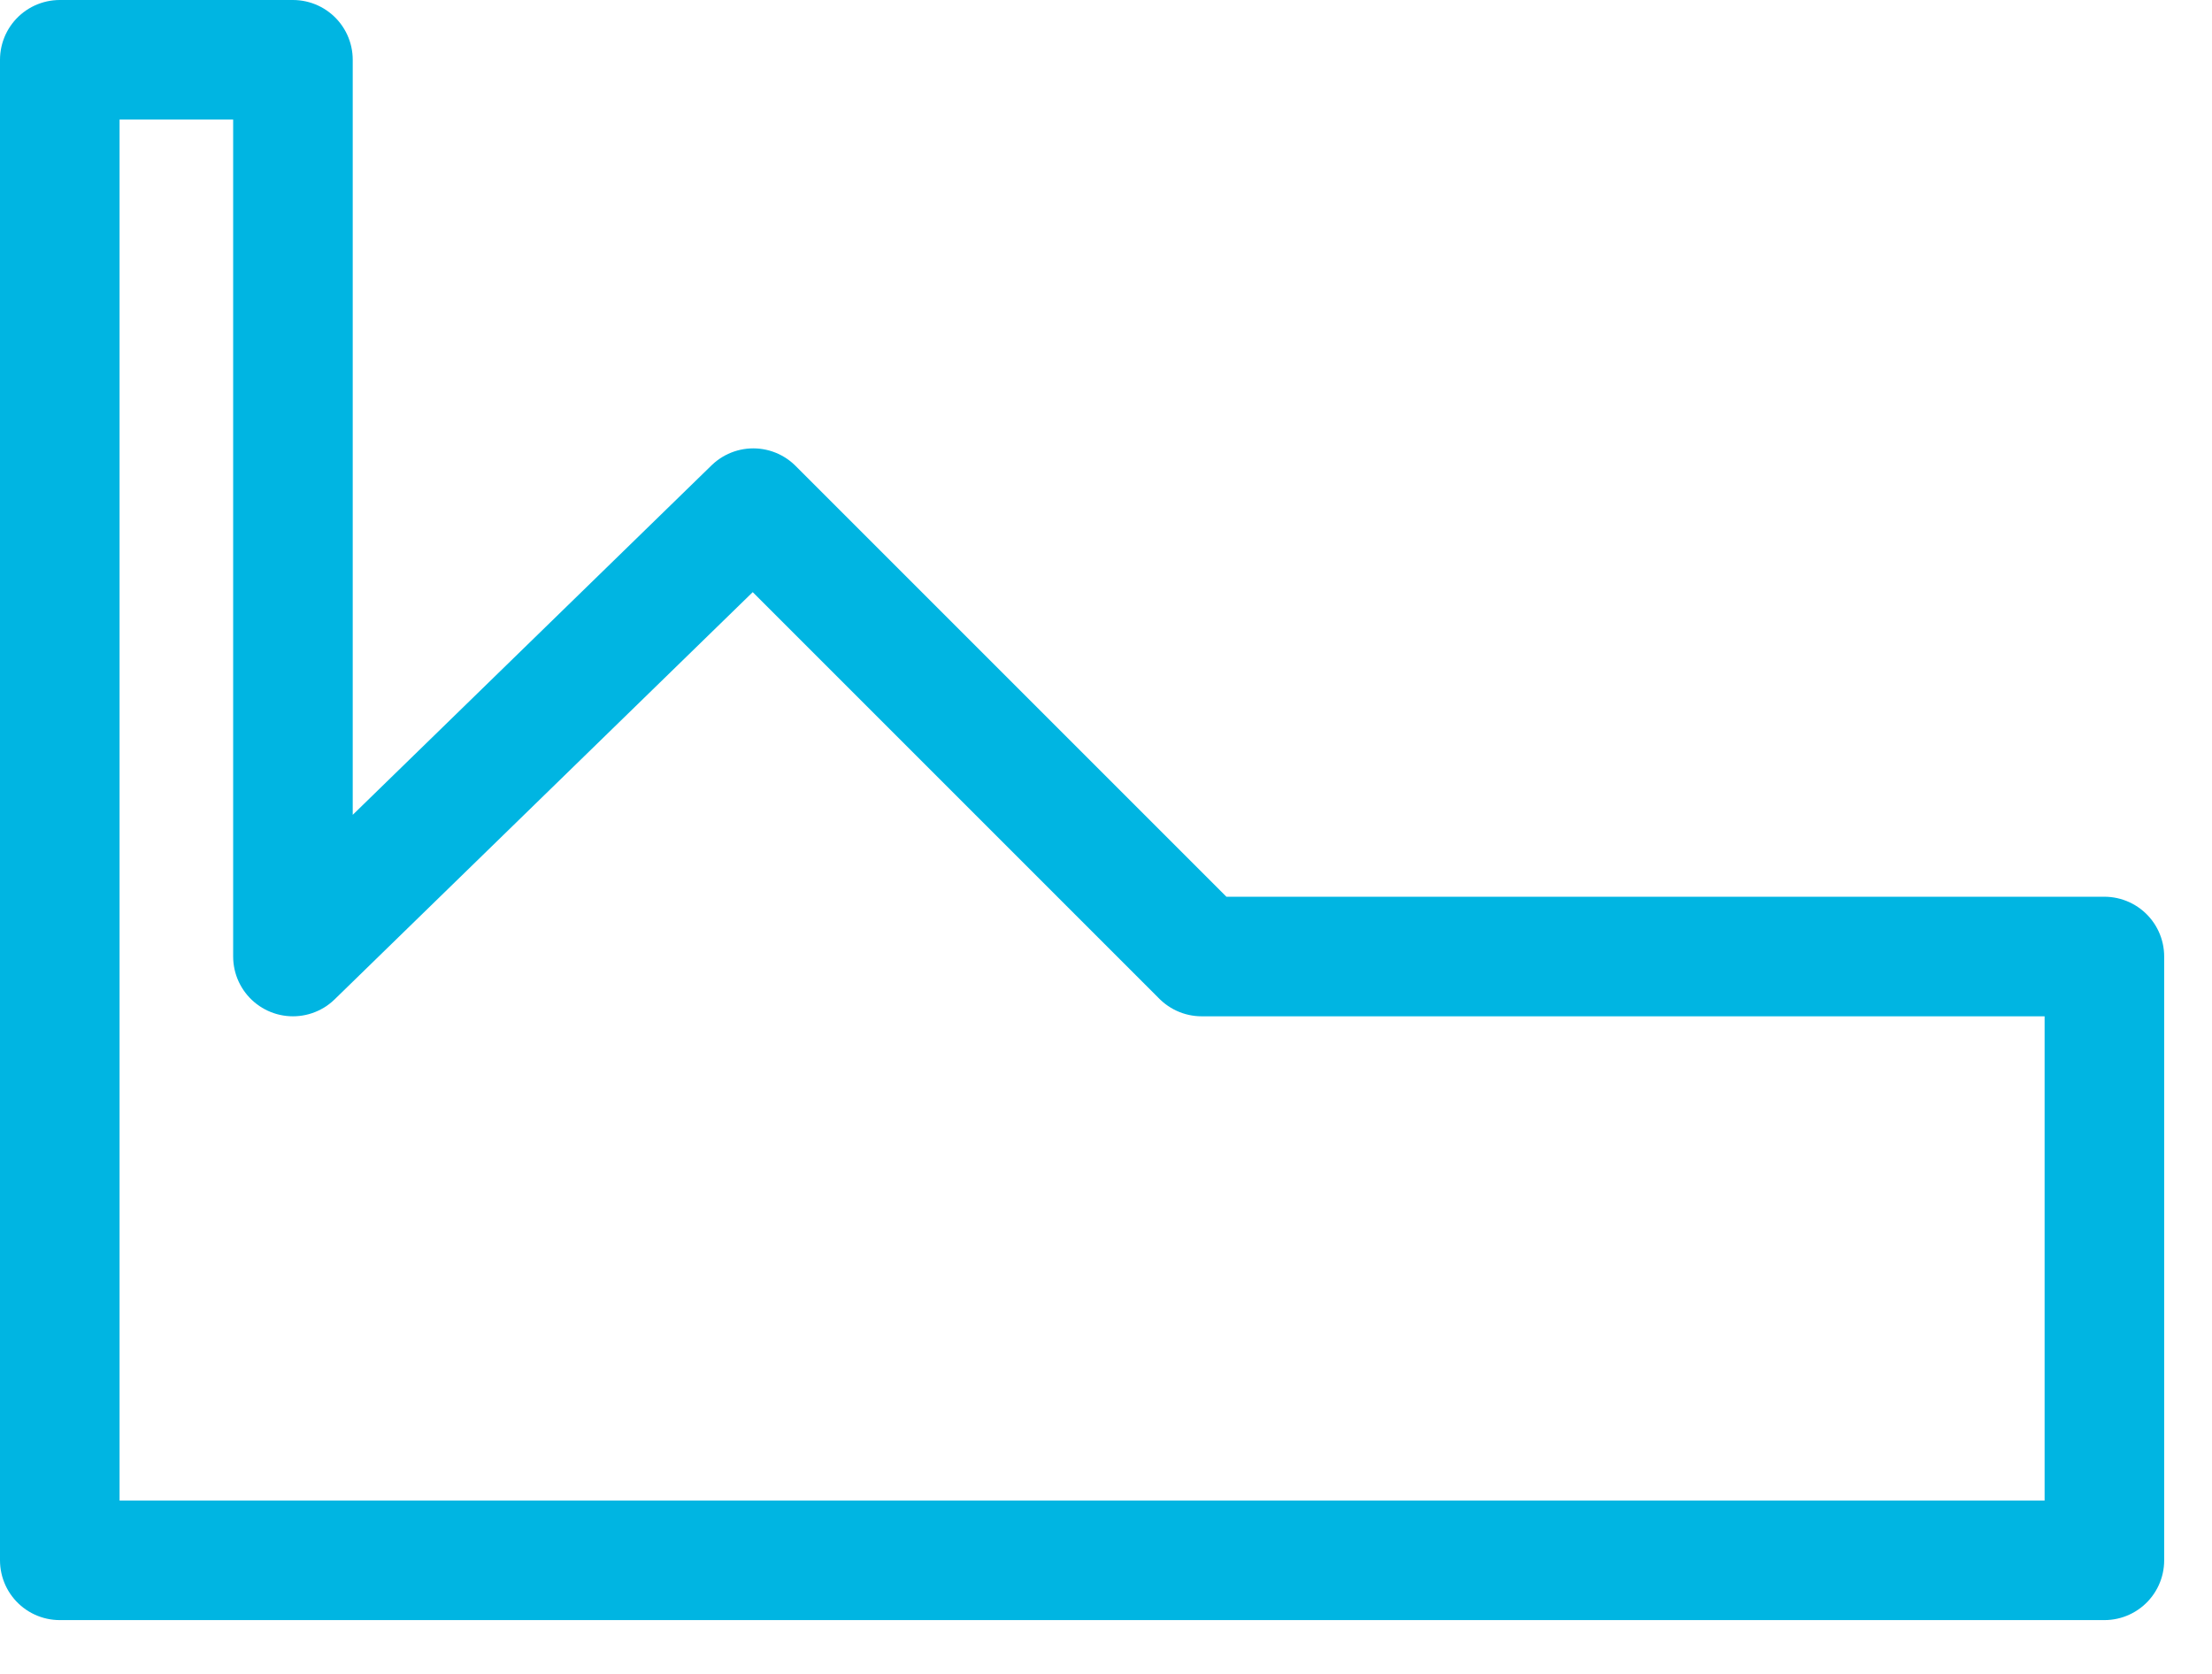 <?xml version="1.0" encoding="utf-8"?>
<!-- Generator: Adobe Illustrator 25.3.1, SVG Export Plug-In . SVG Version: 6.00 Build 0)  -->
<svg version="1.1" id="Layer_1" xmlns="http://www.w3.org/2000/svg" xmlns:xlink="http://www.w3.org/1999/xlink" x="0px" y="0px"
	 viewBox="0 0 37 28" style="enable-background:new 0 0 37 28;" xml:space="preserve">
<style type="text/css">
	.st0{fill:none;stroke:#00B5E2;stroke-width:2;stroke-linecap:round;stroke-linejoin:round;}
</style>
<g id="Components">
	<g id="_x31_2-icons" transform="translate(-432, -749)">
		<g id="Desktop-_x2F_-Icons-_x2F_-Products-_x2F_-44px-" transform="translate(433, 750)">
			<g>
				<polygon id="Path-2" class="st0" points="0,0 0,25.1 34.2,25.1 34.2,15 19.1,15 11.6,7.5 3.9,15 3.9,0 				"/>
			</g>
		</g>
	</g>
</g>
</svg>
